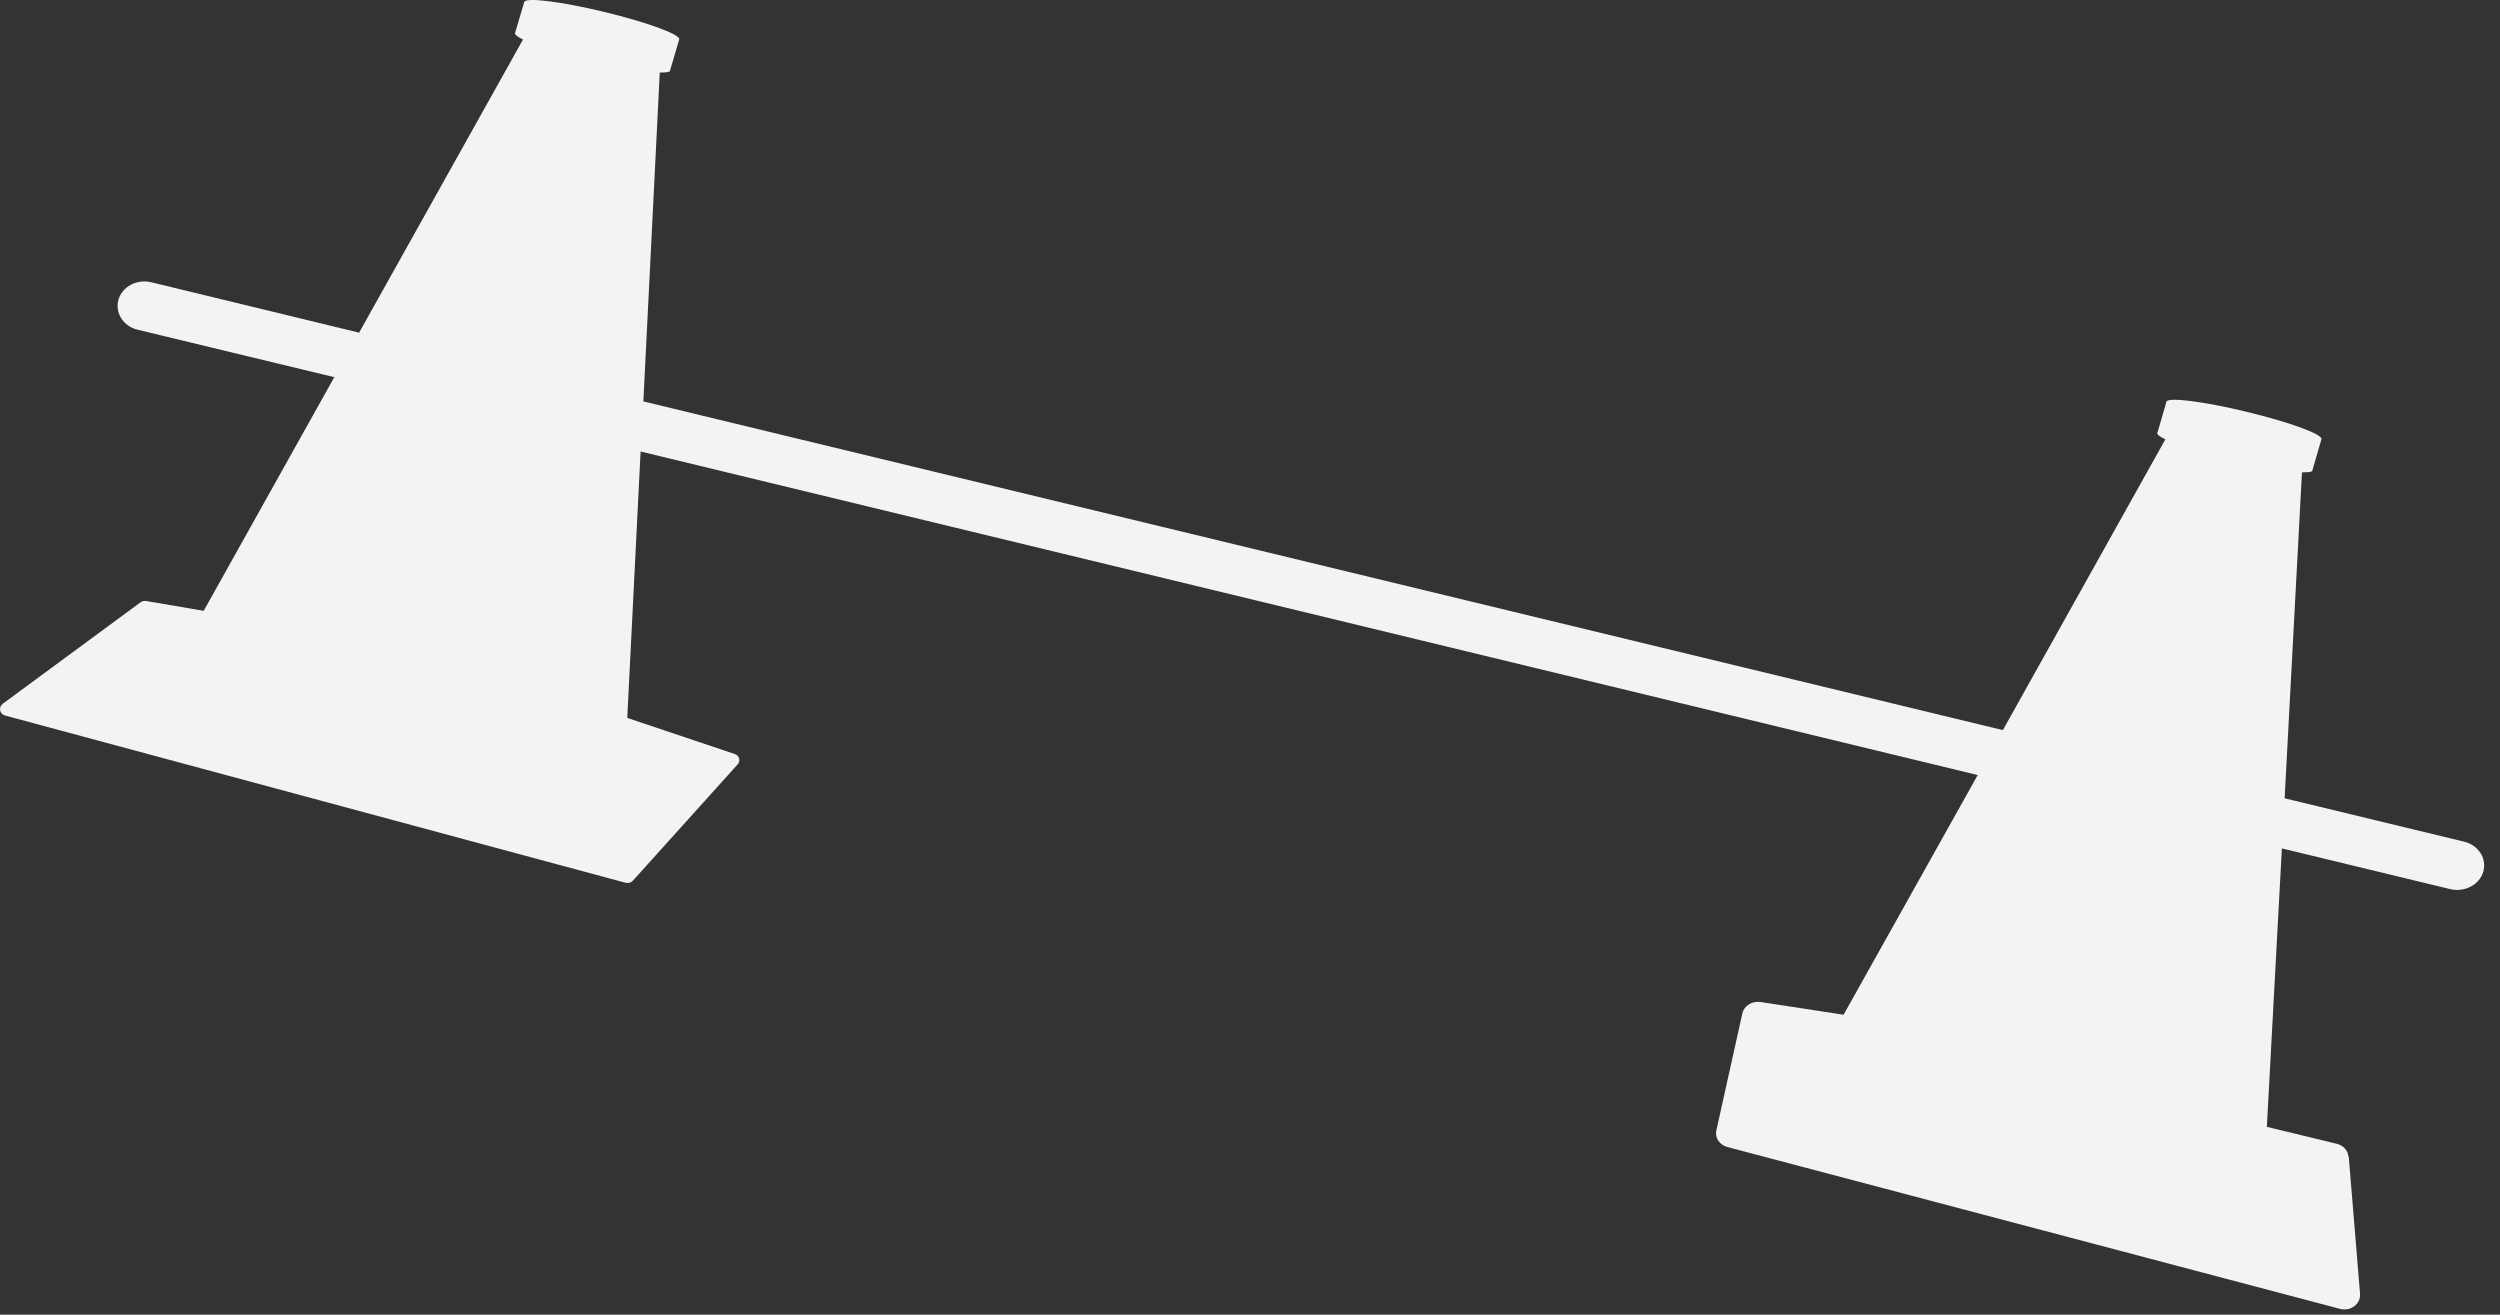 <?xml version="1.0" encoding="UTF-8"?> <svg xmlns="http://www.w3.org/2000/svg" width="116" height="61" viewBox="0 0 116 61" fill="none"><rect x="0" y="0" width="116" height="61" fill="#333333" stroke="none"/><path d="M108.966 53.664C108.945 53.384 108.732 53.144 108.426 53.072L105.182 52.286L105.879 39.366L113.697 41.257C114.365 41.412 115.048 41.055 115.226 40.444C115.397 39.84 115.006 39.217 114.337 39.054L106.007 37.041L106.811 21.918C107.031 21.918 107.188 21.912 107.252 21.873H107.28L107.714 20.379C107.778 20.151 106.228 19.586 104.236 19.106C102.251 18.625 100.594 18.417 100.523 18.638L100.089 20.138H100.11C100.146 20.21 100.274 20.288 100.473 20.385L92.933 33.877L29.852 18.625L30.613 3.366C30.833 3.366 30.99 3.36 31.047 3.321H31.075L31.516 1.827C31.573 1.599 30.022 1.034 28.038 0.553C26.046 0.073 24.389 -0.135 24.325 0.092L23.884 1.586H23.912C23.948 1.658 24.069 1.736 24.268 1.833L16.663 15.435L7.018 13.097C6.356 12.935 5.673 13.298 5.496 13.902C5.325 14.513 5.716 15.137 6.385 15.299L15.511 17.501L9.451 28.343L6.79 27.888C6.698 27.869 6.591 27.888 6.513 27.953L0.125 32.656C-0.081 32.818 -0.024 33.13 0.239 33.202L29.019 40.958C29.147 40.99 29.29 40.958 29.375 40.854L34.226 35.469C34.376 35.306 34.312 35.053 34.077 34.981L29.105 33.312L29.724 20.95L91.766 35.962L85.542 47.083L81.68 46.492C81.295 46.44 80.925 46.668 80.847 47.012L79.638 52.455C79.56 52.793 79.787 53.124 80.15 53.222C83.984 54.235 103.859 59.484 108.575 60.731C109.066 60.861 109.535 60.51 109.507 60.042L108.981 53.664H108.966Z" fill="#F3F3F3"></path></svg> 